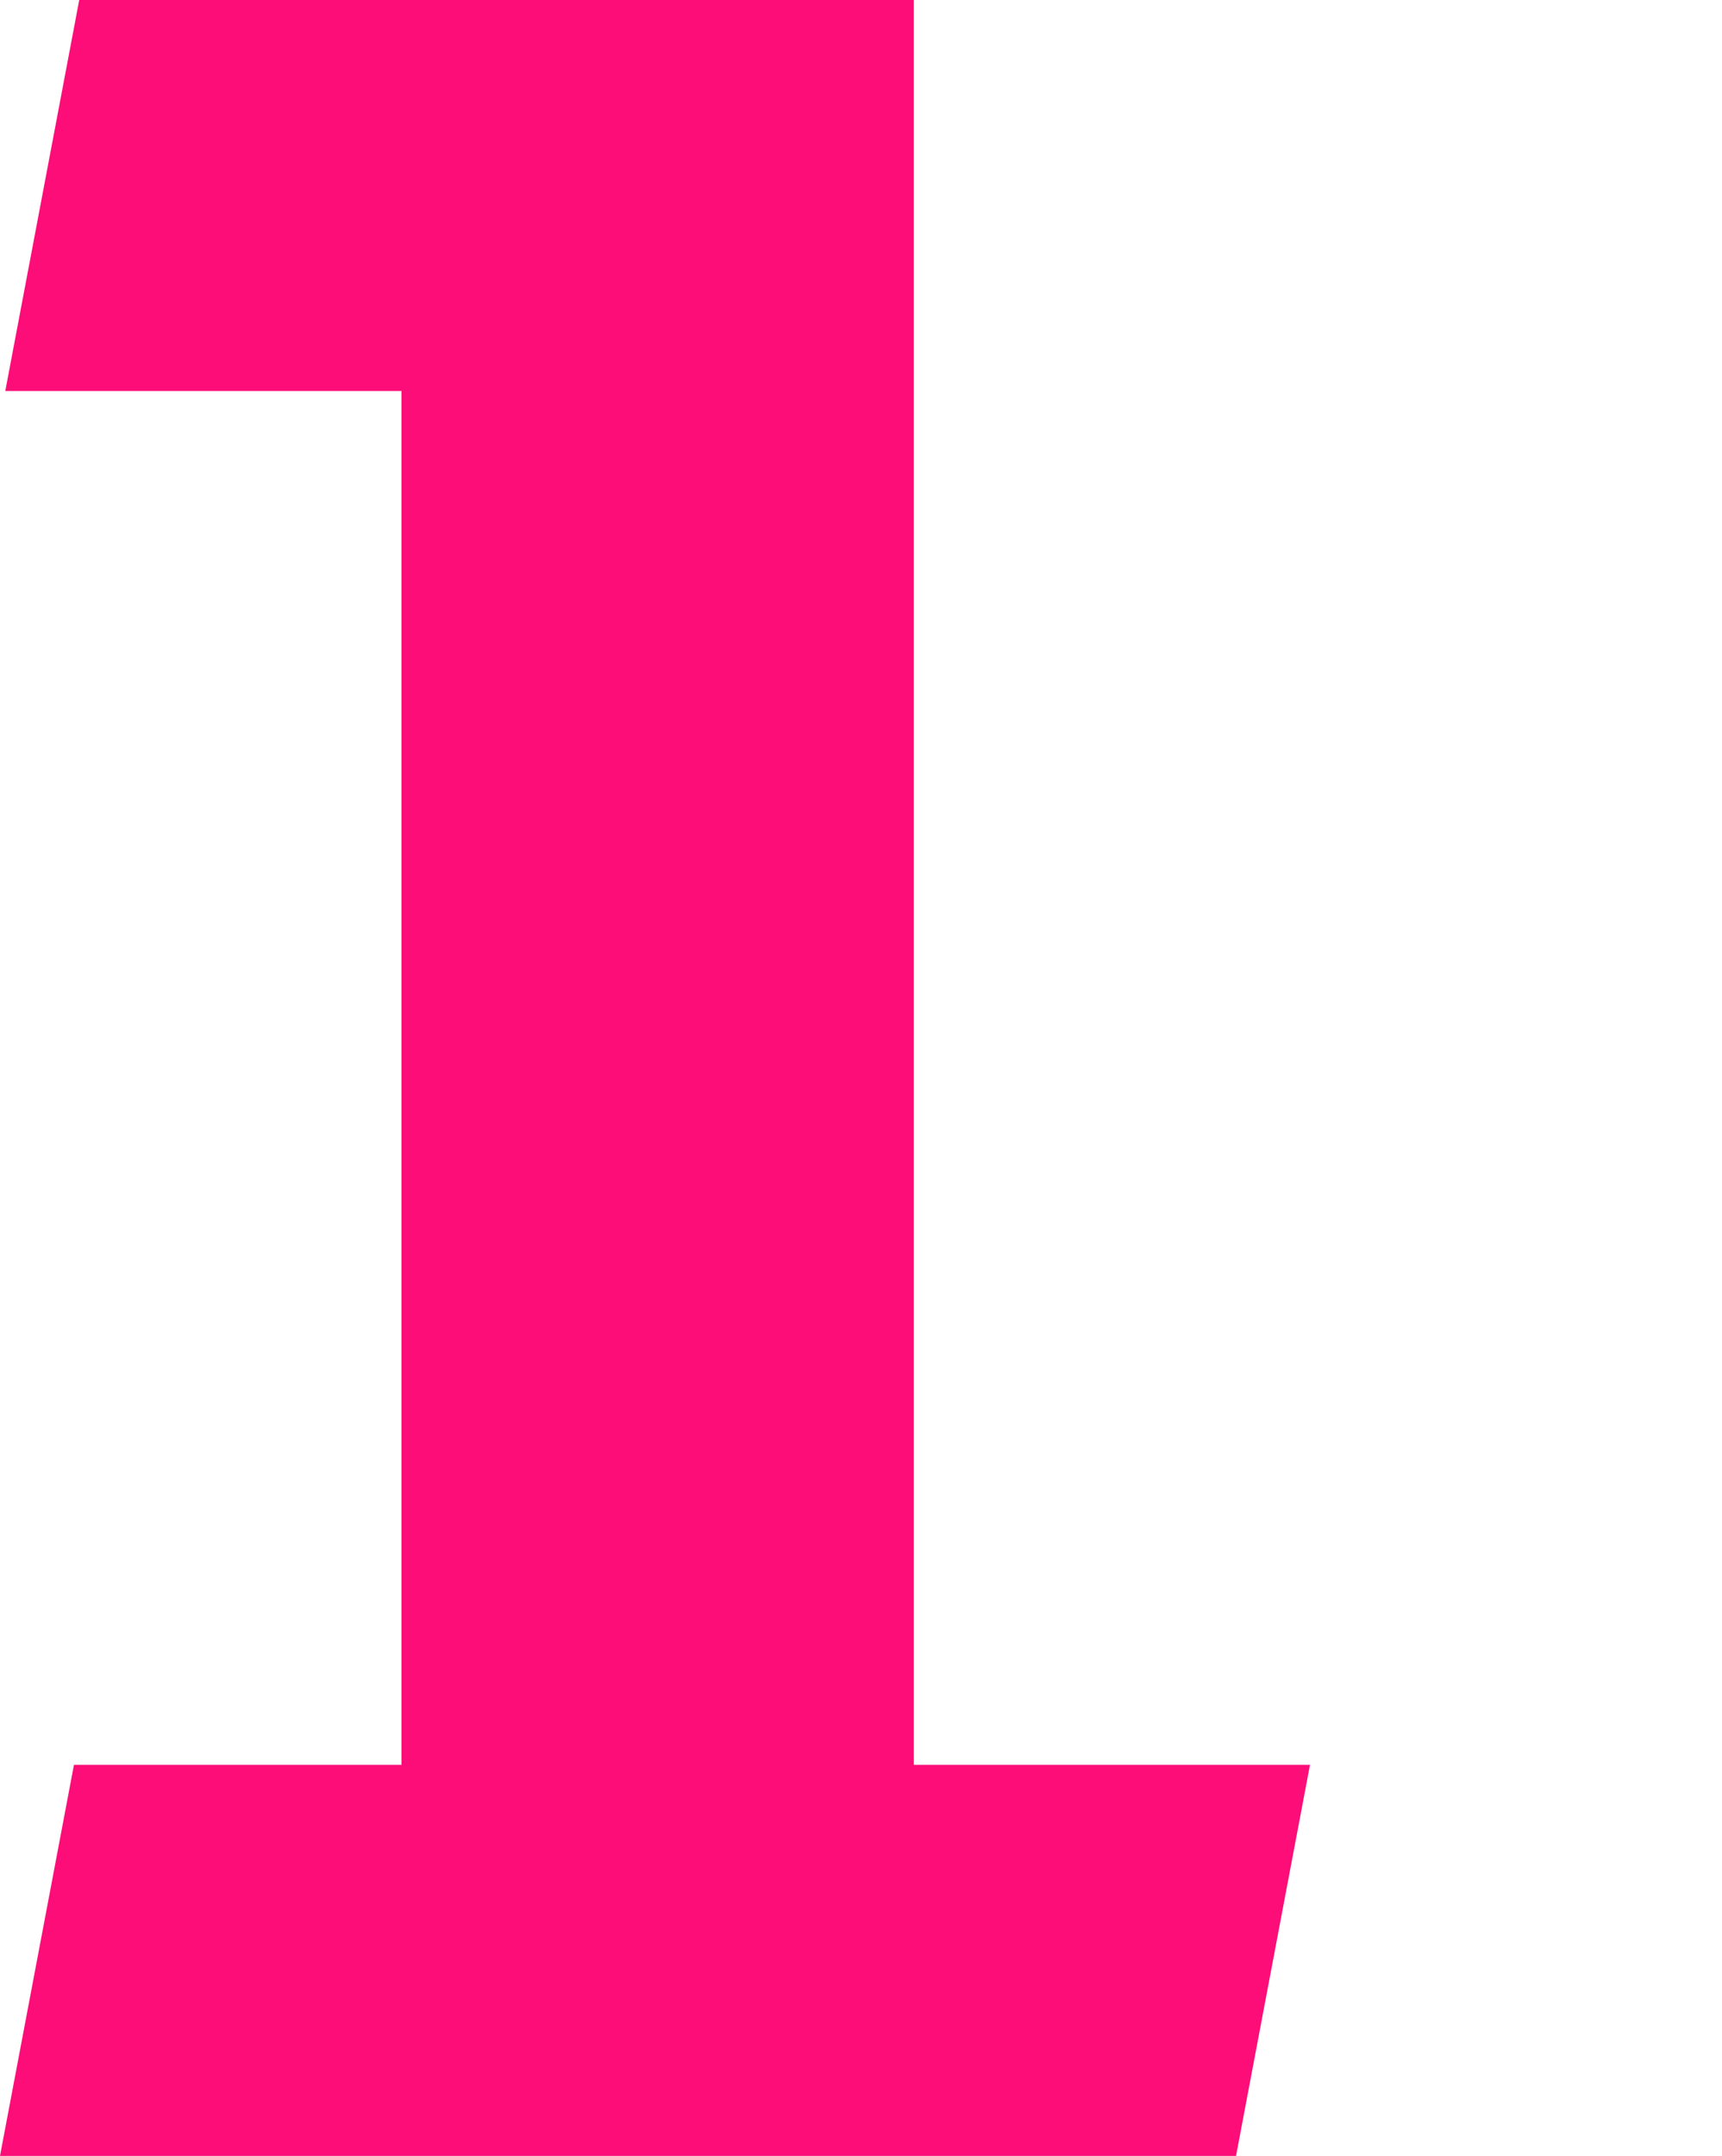 <?xml version="1.0" encoding="UTF-8"?>
<svg xmlns="http://www.w3.org/2000/svg" id="Ebene_1" version="1.1" viewBox="0 0 32.6 40.8">
  <defs>
    <style>
      .st0 {
        isolation: isolate;
      }

      .st1 {
        fill: #fc0d78;
      }
    </style>
  </defs>
  <g class="st0">
    <path class="st1" d="M23.4,40.8H0l1.4-7.4h6.2V7.4H.1L1.5,0h15.8v33.4h7.5l-1.4,7.4Z"></path>
  </g>
</svg>
